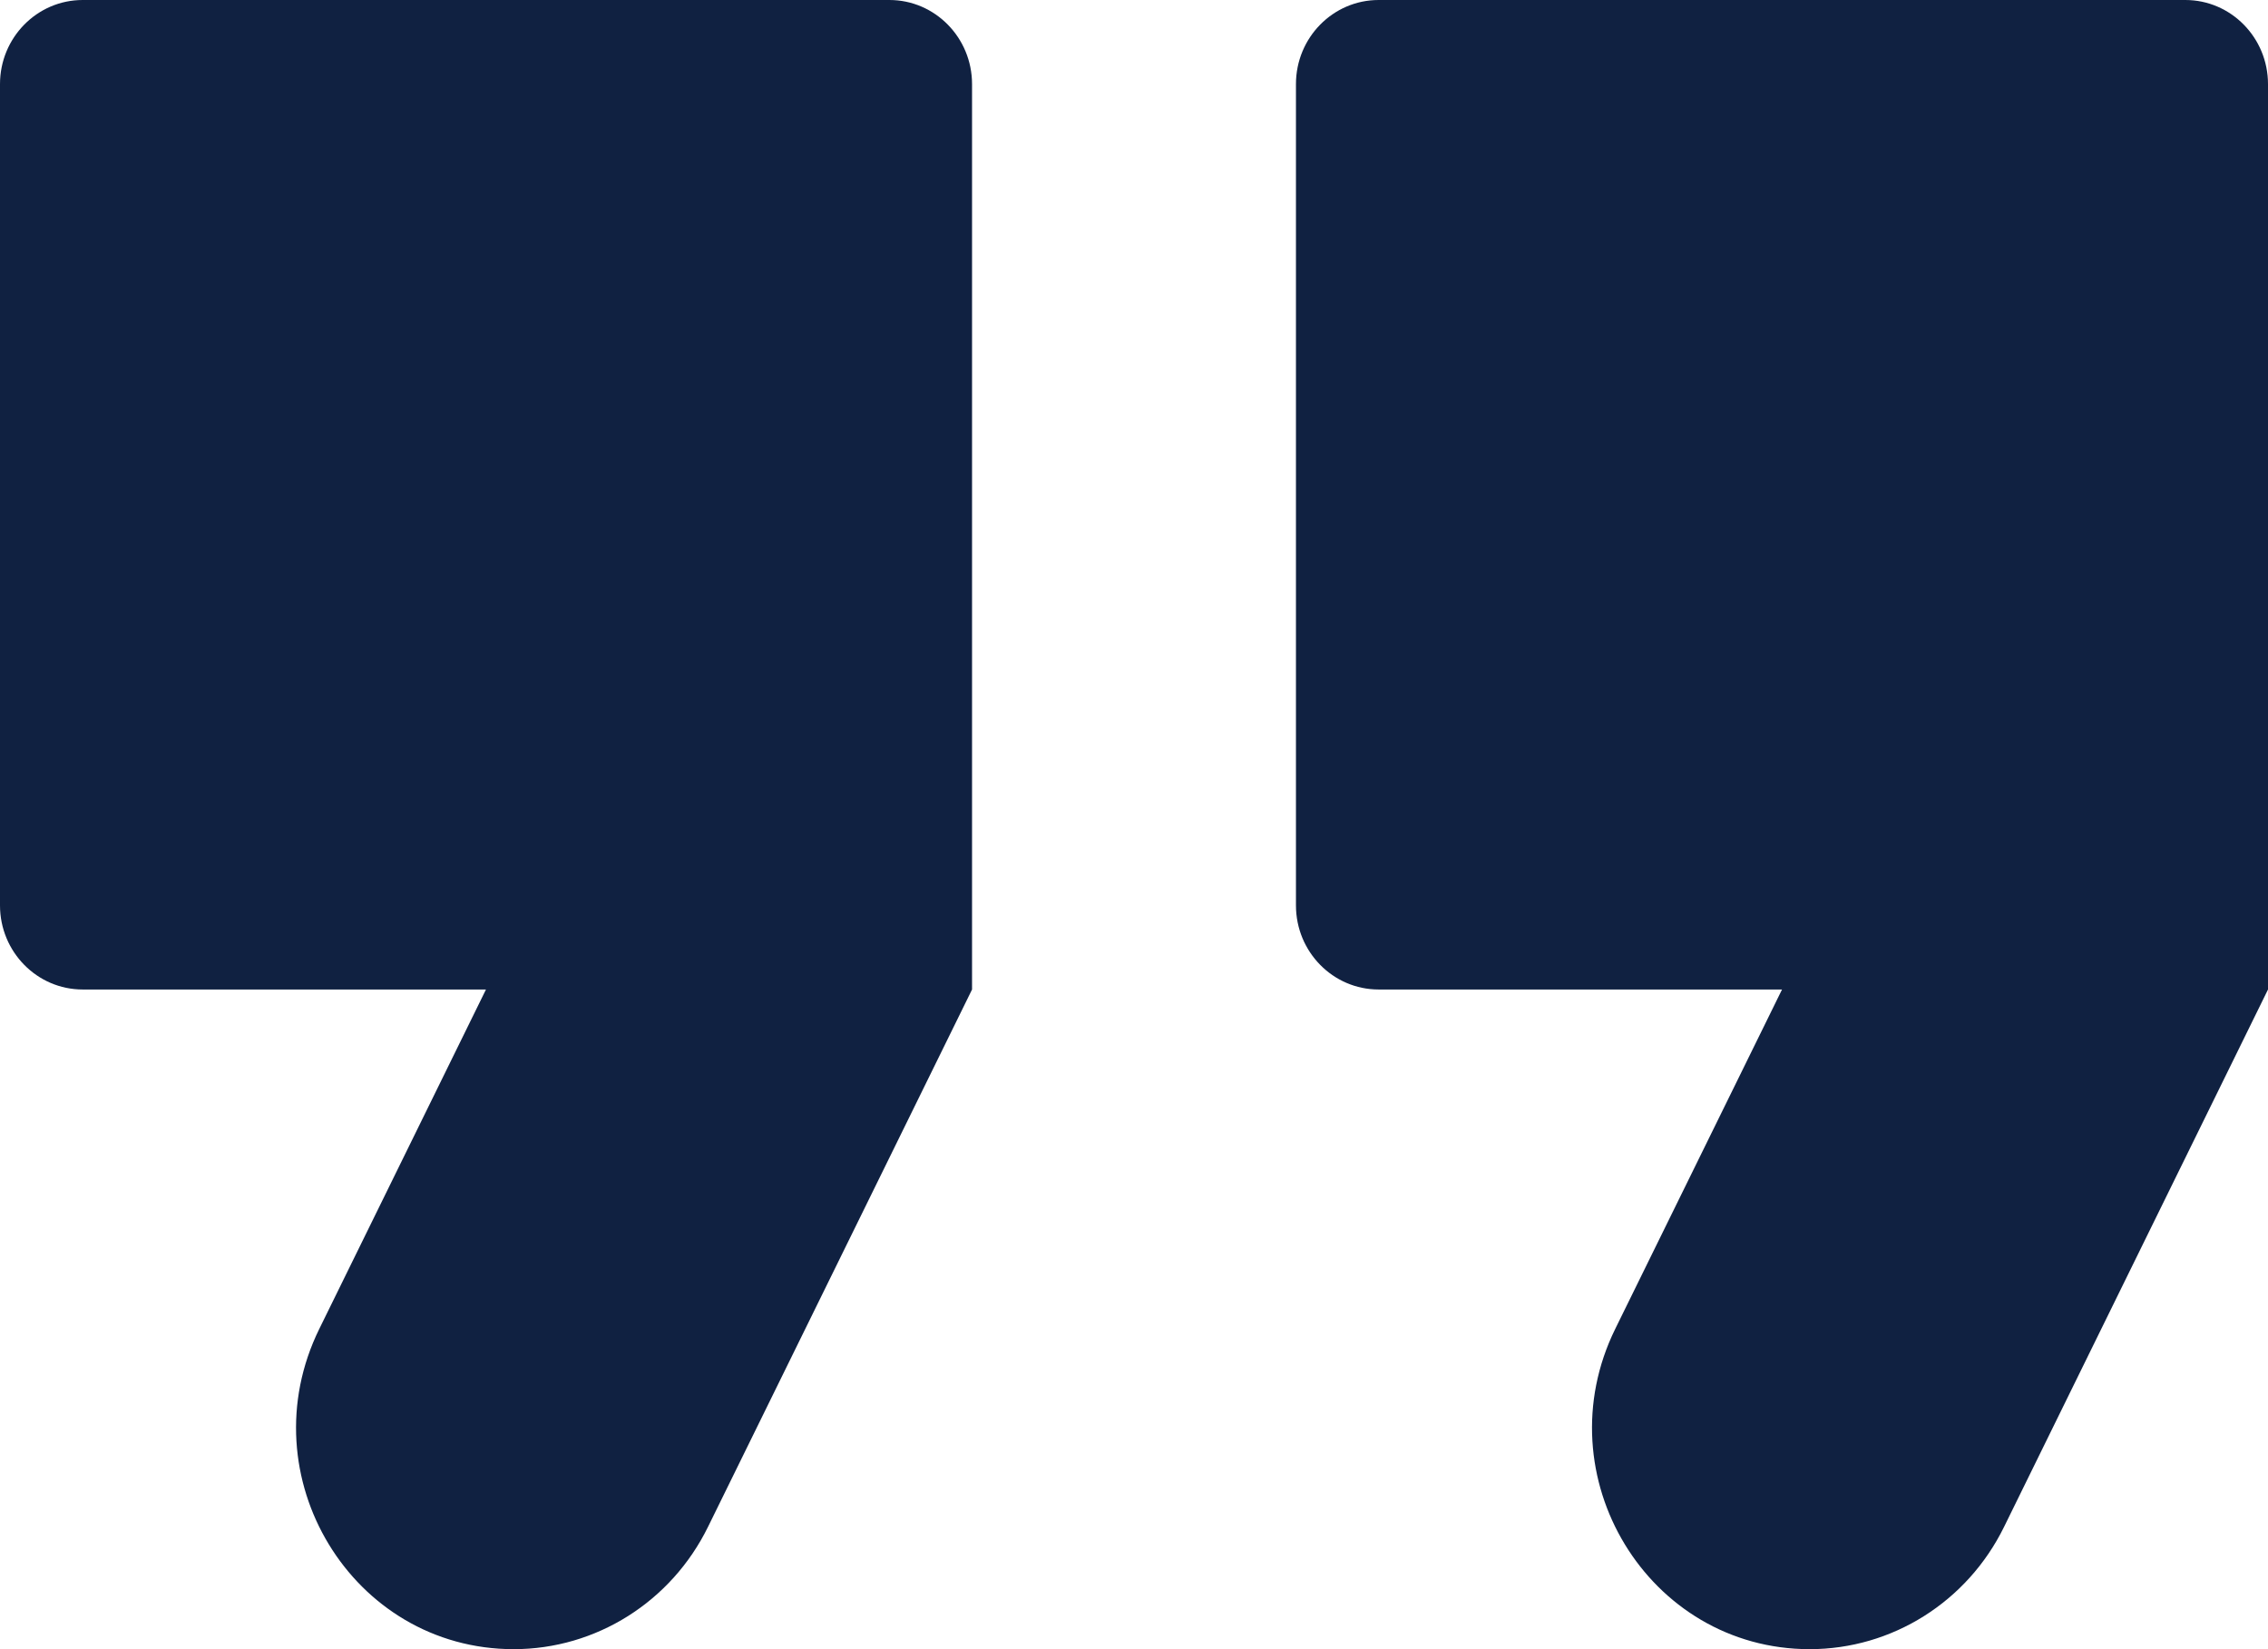 <svg width="22" height="16" viewBox="0 0 22 16" fill="none" xmlns="http://www.w3.org/2000/svg">
<g clip-path="url(#clip0_604_3705)">
<path d="M4.983 16C5.781 16 6.511 15.541 6.868 14.813L9.429 9.6V0.816C9.429 0.366 9.07 0 8.627 0H0.802C0.359 0 0 0.366 0 0.816V8.784C0 9.234 0.359 9.6 0.802 9.6H4.714L3.097 12.893C2.396 14.321 3.415 16 4.983 16ZM17.554 16C18.353 16 19.083 15.541 19.44 14.813L22 9.6V0.816C22 0.366 21.641 0 21.198 0H13.373C12.93 0 12.571 0.366 12.571 0.816V8.784C12.571 9.234 12.93 9.6 13.373 9.6H17.286L15.668 12.893C14.967 14.321 15.987 16 17.554 16Z" fill="#102141"/>
</g>
<defs>
<clipPath id="clip0_604_3705">
<rect width="22" height="16" fill="white"/>
</clipPath>
</defs>
</svg>
